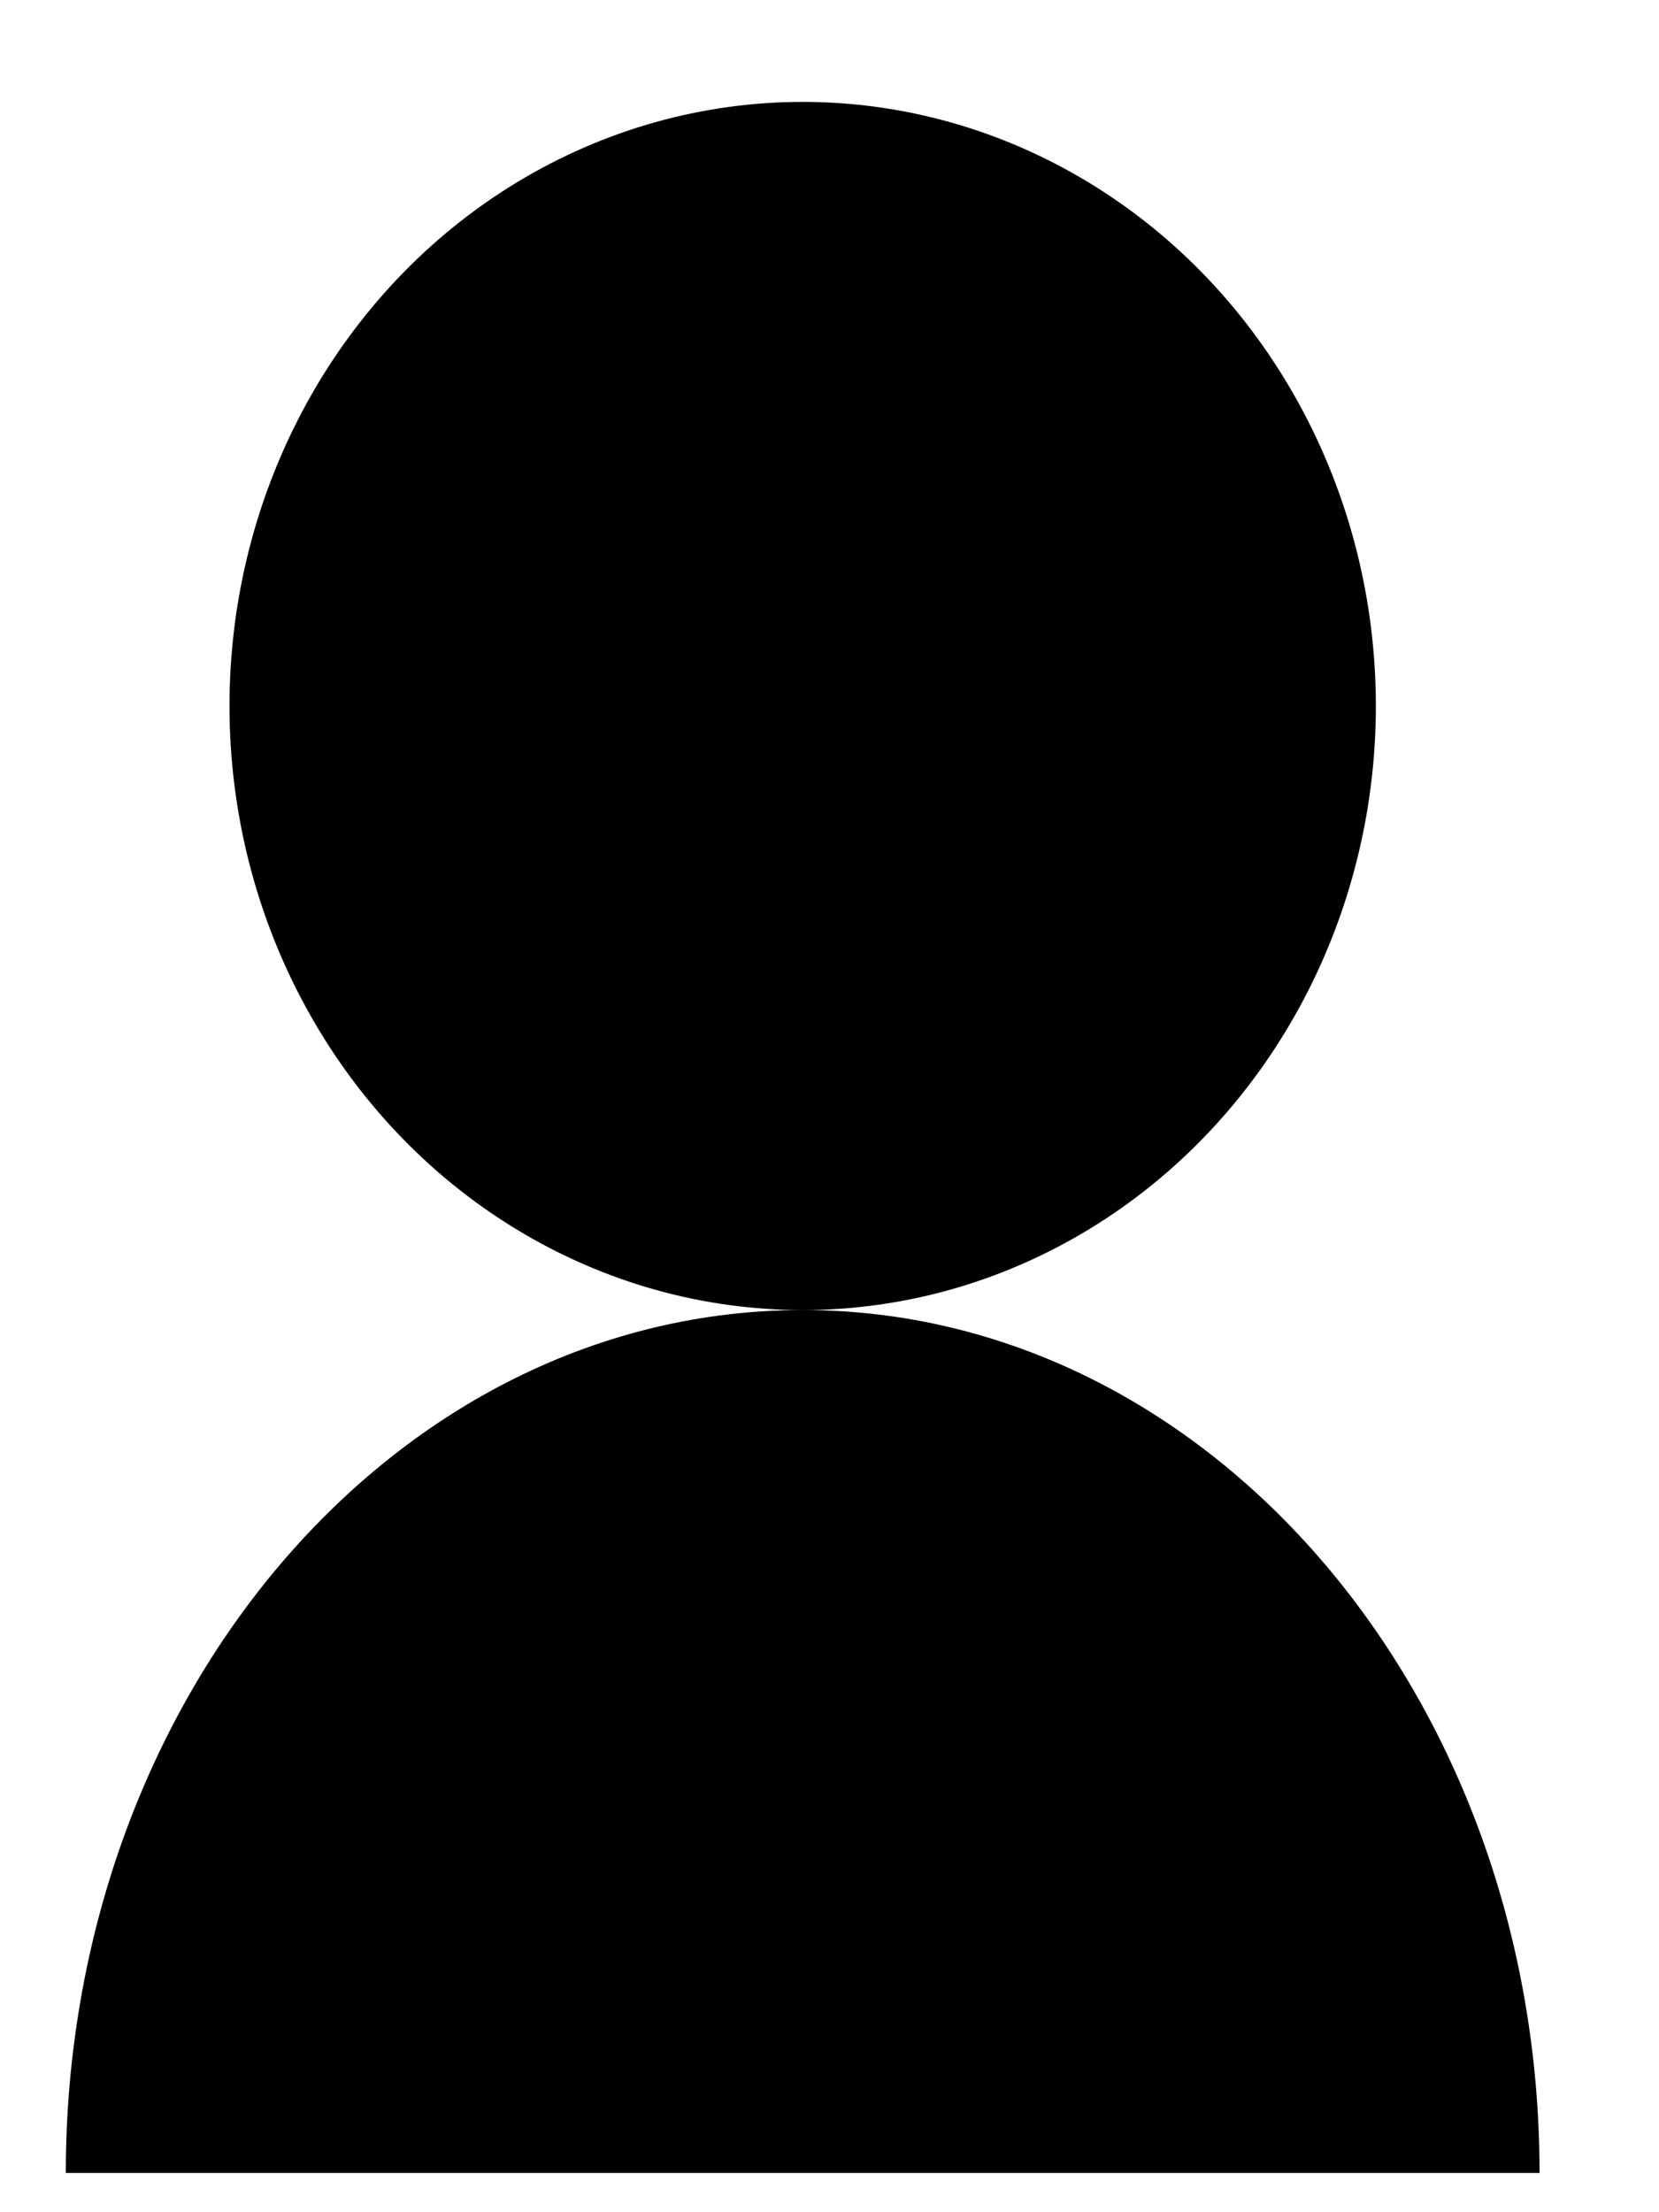 <svg width="12" height="16" viewBox="0 0 12 16" fill="none" xmlns="http://www.w3.org/2000/svg">
<ellipse cx="5.806" cy="5.106" rx="4.146" ry="4.369" fill="black"/>
<path d="M11.136 15.716H0.476C0.476 12.269 2.862 9.475 5.806 9.475C8.749 9.475 11.136 12.269 11.136 15.716Z" fill="black"/>
</svg>
